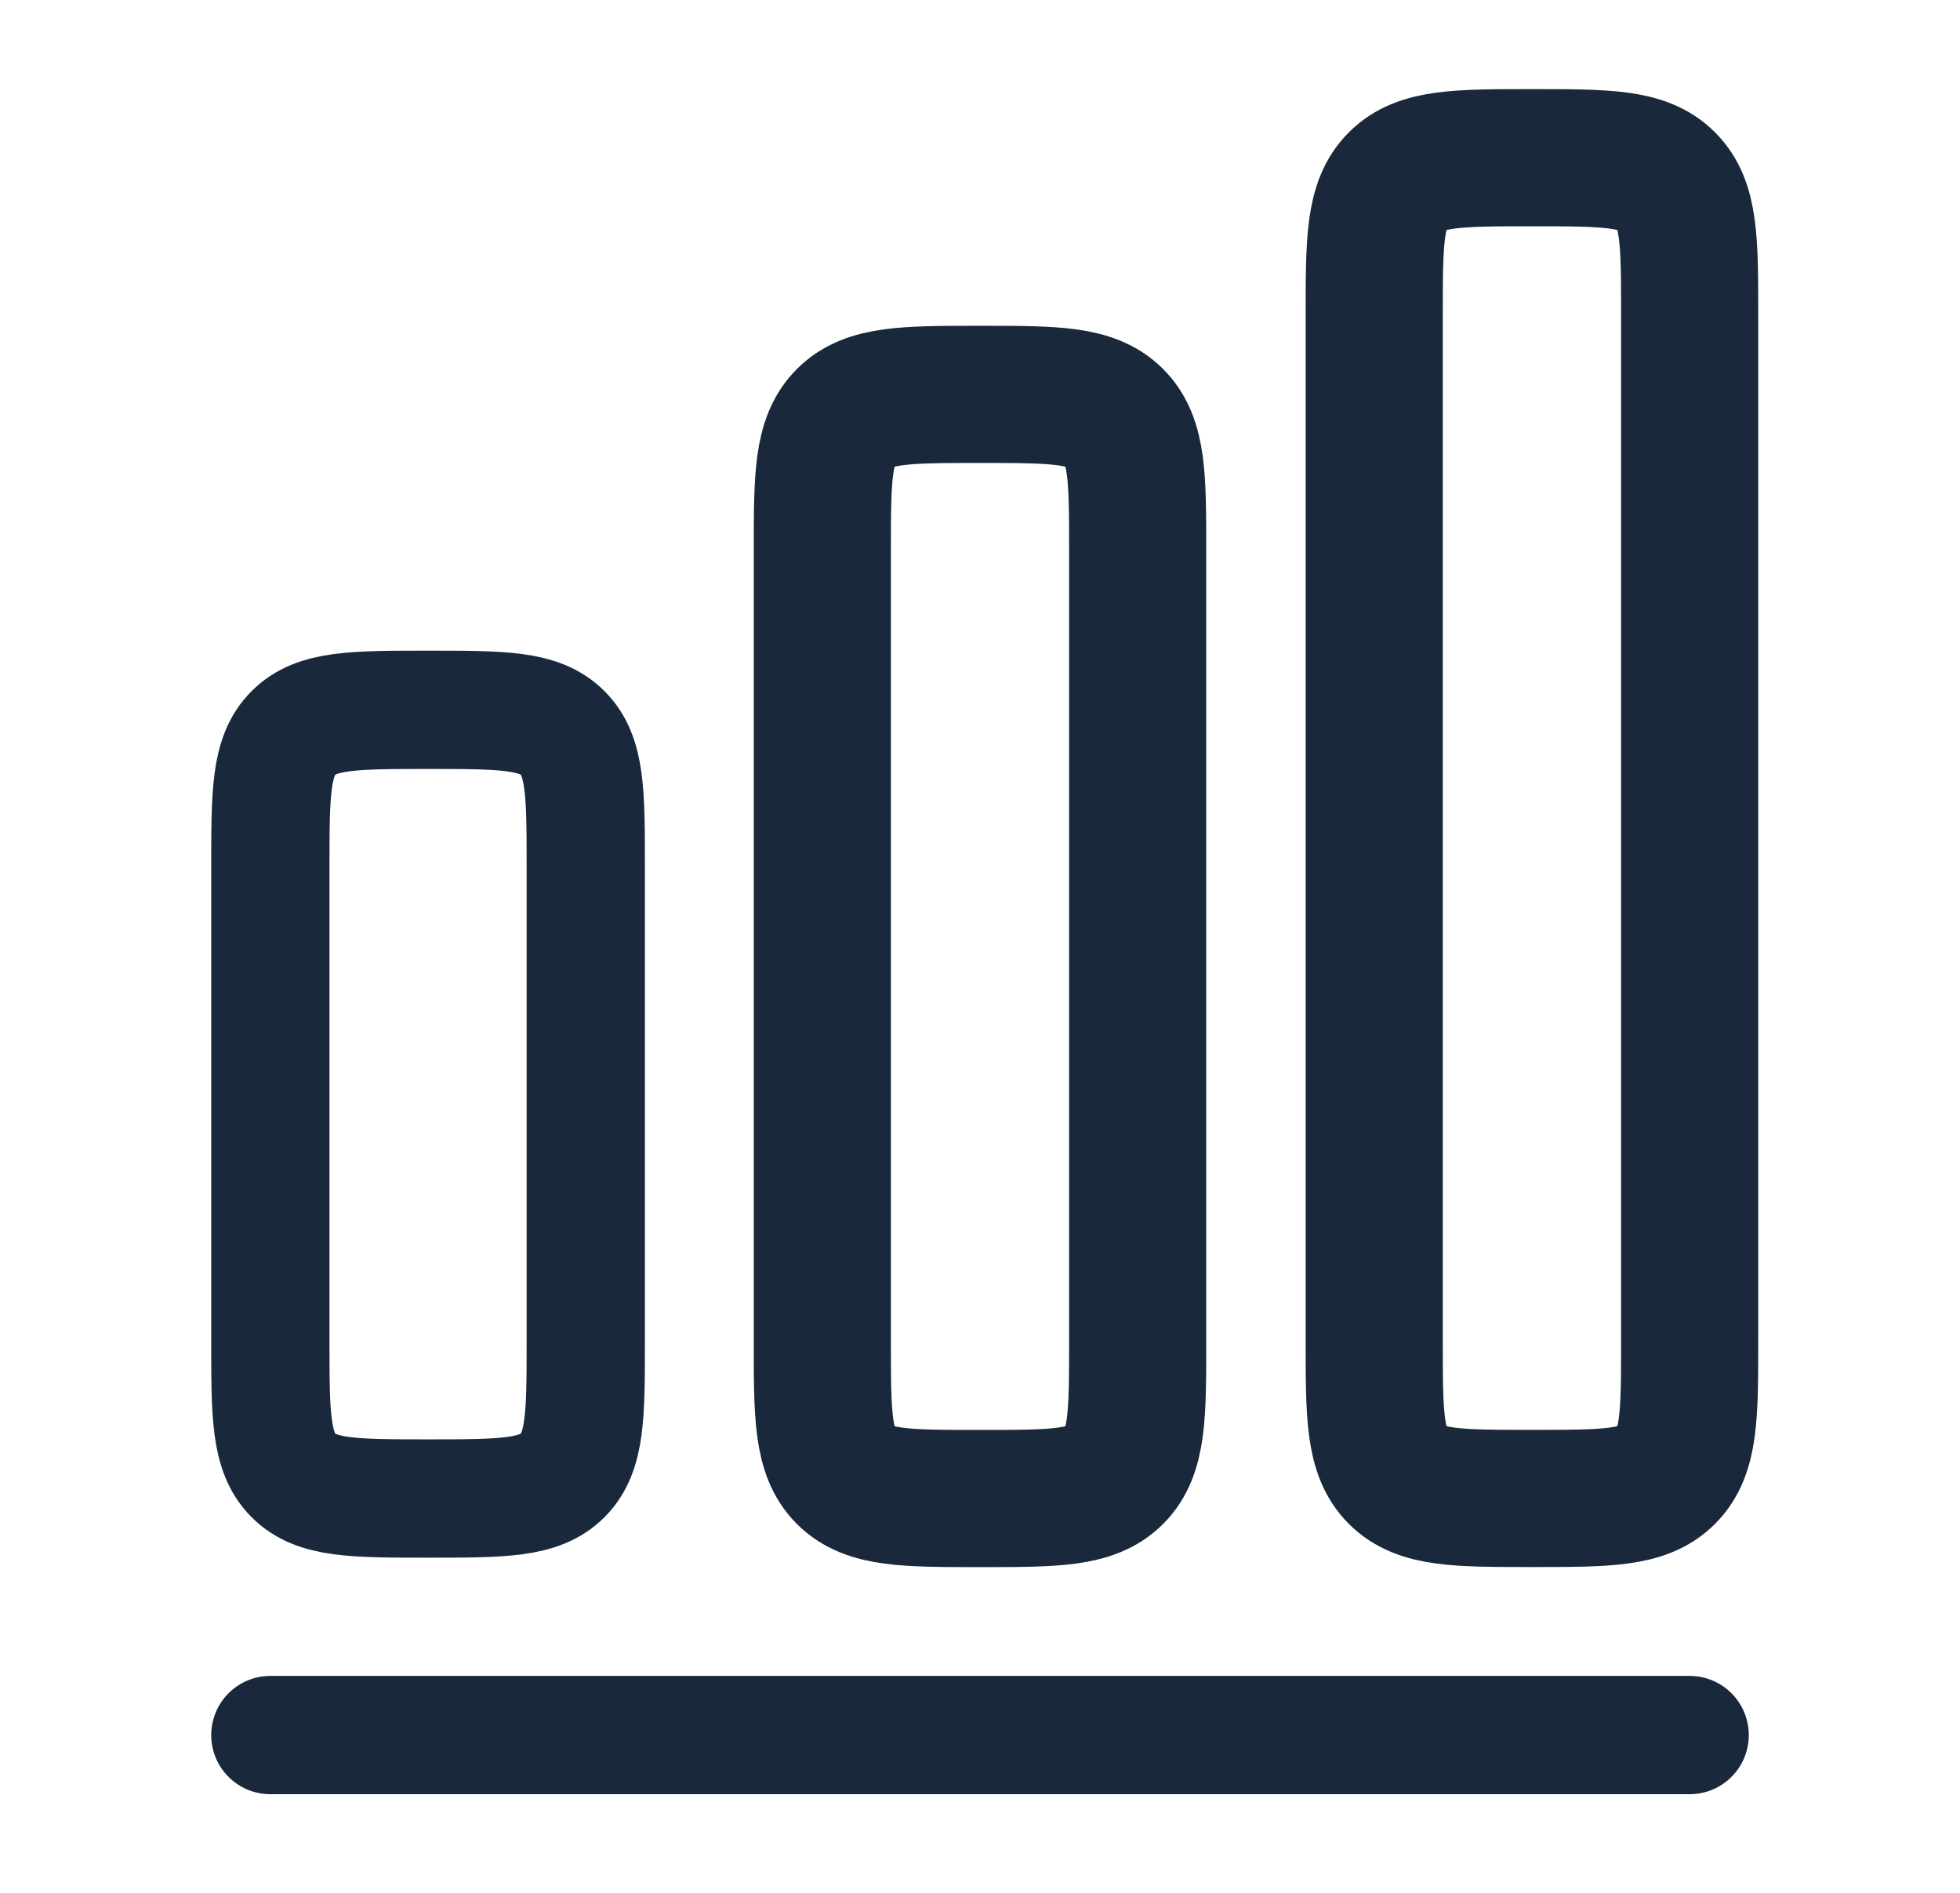<svg width="29" height="28" viewBox="0 0 29 28" fill="none" xmlns="http://www.w3.org/2000/svg">
<path d="M4 25.666H25" stroke="#19283A" stroke-width="1.75" stroke-linecap="round" stroke-linejoin="round"/>
<path d="M4 12.833C4 11.733 4 11.183 4.342 10.842C4.683 10.5 5.233 10.5 6.333 10.5C7.433 10.5 7.983 10.5 8.325 10.842C8.667 11.183 8.667 11.733 8.667 12.833V19.833C8.667 20.933 8.667 21.483 8.325 21.825C7.983 22.167 7.433 22.167 6.333 22.167C5.233 22.167 4.683 22.167 4.342 21.825C4 21.483 4 20.933 4 19.833V12.833Z" stroke="#19283A" stroke-width="1.75"/>
<path d="M12.167 8.167C12.167 7.067 12.167 6.517 12.508 6.176C12.85 5.834 13.4 5.834 14.5 5.834C15.6 5.834 16.15 5.834 16.492 6.176C16.833 6.517 16.833 7.067 16.833 8.167V19.834C16.833 20.934 16.833 21.484 16.492 21.826C16.15 22.167 15.6 22.167 14.5 22.167C13.4 22.167 12.85 22.167 12.508 21.826C12.167 21.484 12.167 20.934 12.167 19.834V8.167Z" stroke="#19283A" stroke-width="2.029"/>
<path d="M20.333 4.666C20.333 3.566 20.333 3.016 20.675 2.675C21.017 2.333 21.567 2.333 22.667 2.333C23.767 2.333 24.317 2.333 24.658 2.675C25 3.016 25 3.566 25 4.666V19.833C25 20.933 25 21.483 24.658 21.825C24.317 22.166 23.767 22.166 22.667 22.166C21.567 22.166 21.017 22.166 20.675 21.825C20.333 21.483 20.333 20.933 20.333 19.833V4.666Z" stroke="#19283A" stroke-width="2.029"/>
</svg>
